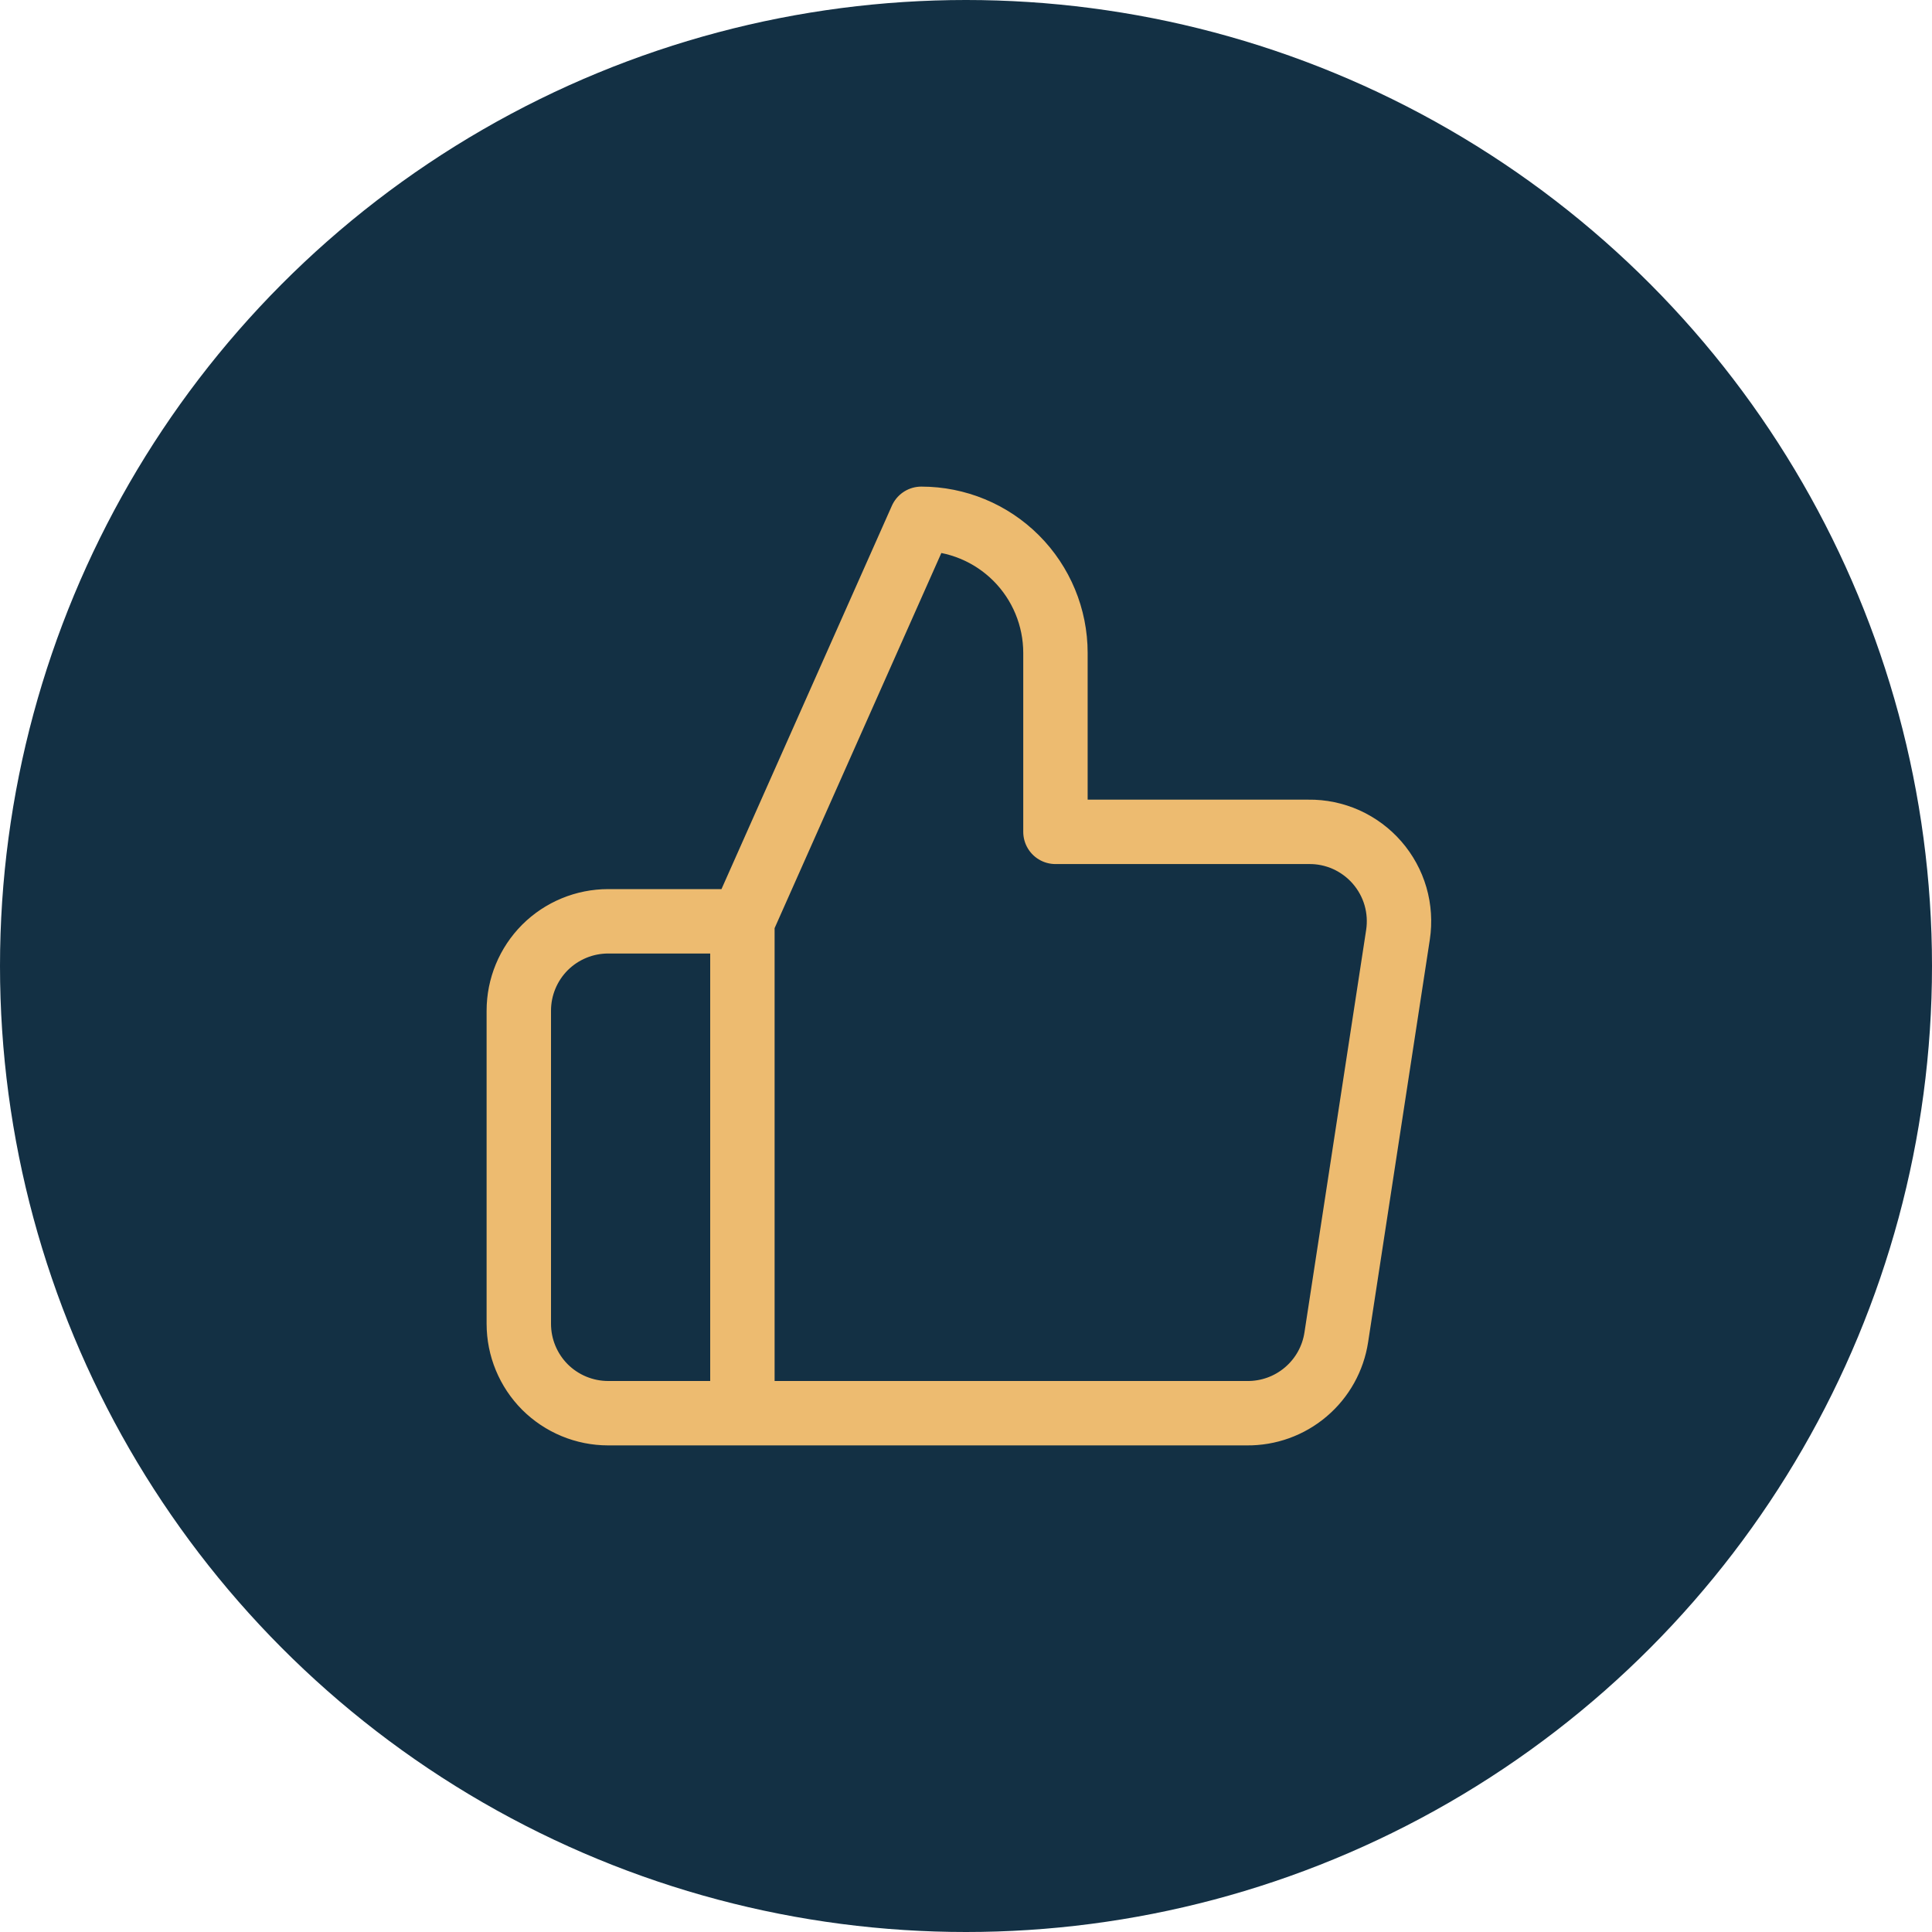 <?xml version="1.0" encoding="UTF-8"?> <svg xmlns="http://www.w3.org/2000/svg" width="30" height="30" viewBox="0 0 30 30" fill="none"> <circle cx="15" cy="15" r="15" fill="#133044"></circle> <path d="M11.528 14.306L14.306 8.056C14.858 8.056 15.388 8.275 15.779 8.666C16.169 9.056 16.389 9.586 16.389 10.139V12.917H20.319C20.521 12.914 20.72 12.956 20.904 13.038C21.087 13.121 21.251 13.242 21.383 13.394C21.515 13.546 21.613 13.725 21.669 13.918C21.725 14.112 21.738 14.315 21.708 14.514L20.75 20.764C20.7 21.095 20.532 21.397 20.276 21.614C20.021 21.831 19.696 21.948 19.361 21.944H11.528M11.528 14.306V21.944M11.528 14.306H9.444C9.076 14.306 8.723 14.452 8.462 14.712C8.202 14.973 8.056 15.326 8.056 15.694V20.555C8.056 20.924 8.202 21.277 8.462 21.538C8.723 21.798 9.076 21.944 9.444 21.944H11.528" stroke="#EDBB70" stroke-linecap="round" stroke-linejoin="round"></path> </svg> 